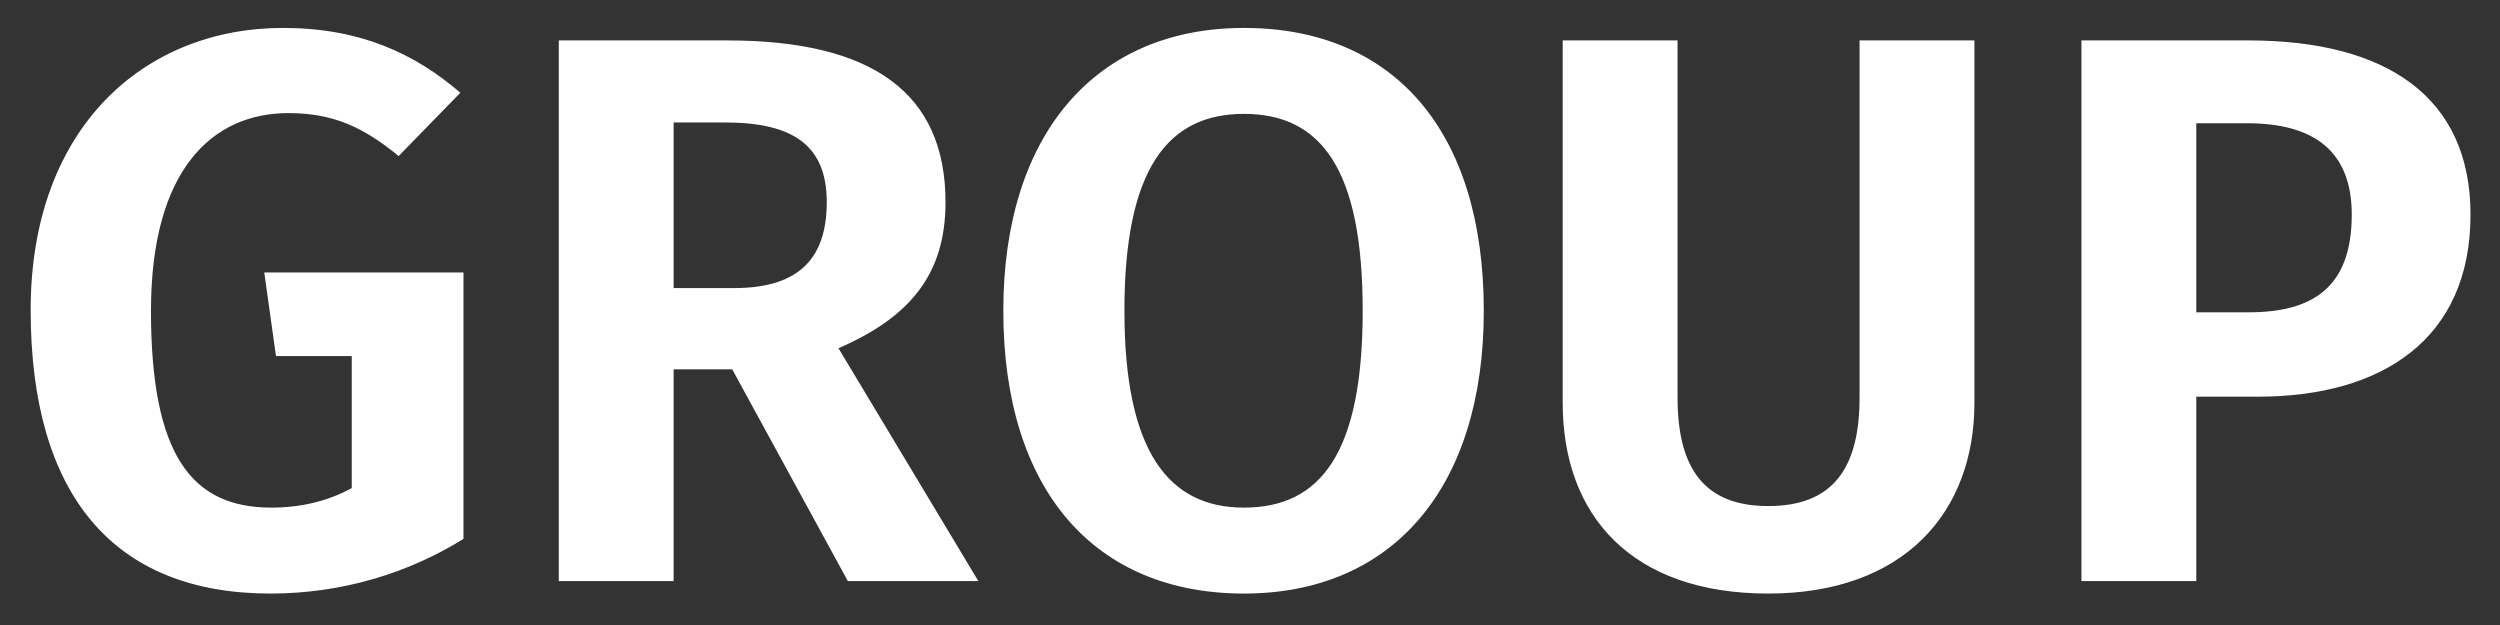 <?xml version="1.0" encoding="UTF-8" standalone="no"?>
<svg width="256px" height="64px" viewBox="0 0 256 64" version="1.1" xmlns="http://www.w3.org/2000/svg" xmlns:xlink="http://www.w3.org/1999/xlink">
    <rect x="0" y="0" width="256" height="64" fill="#333333" stroke="none"/>
    <!-- Generator: Sketch 45.2 (43514) - http://www.bohemiancoding.com/sketch -->
    <title>GROUP</title>
    <desc>Created with Sketch.</desc>
    <defs></defs>
    <g id="Tool-Palette" stroke="none" stroke-width="1" fill="none" fill-rule="evenodd">
        <g id="Tool-Palette---Default" transform="translate(-1914, -980.5)" fill="#FFFFFF">
            <path d="M1942.98,983.36 C1928.82,983.36 1917.14,993.52 1917.14,1012.24 C1917.14,1031.28 1925.7,1041.28 1941.7,1041.28 C1949.14,1041.28 1955.94,1039.12 1961.46,1035.68 L1961.46,1008.4 L1941.06,1008.4 L1942.26,1016.96 L1950.02,1016.96 L1950.02,1030.48 C1947.54,1031.84 1944.74,1032.48 1941.78,1032.48 C1933.62,1032.48 1929.46,1027.12 1929.46,1012.32 C1929.46,997.92 1935.7,992.08 1943.54,992.08 C1948.1,992.08 1951.22,993.52 1954.82,996.48 L1961.14,990 C1956.5,986 1950.9,983.36 1942.98,983.36 Z M1988.98,1018.32 L1982.98,1018.32 L1982.98,1040 L1971.22,1040 L1971.22,984.64 L1988.5,984.64 C2003.3,984.64 2010.82,990 2010.82,1001.2 C2010.82,1008.56 2007.22,1012.96 1999.86,1016.16 L2014.18,1040 L2000.82,1040 L1988.98,1018.32 Z M1982.98,1010 L1989.14,1010 C1995.3,1010 1998.66,1007.44 1998.66,1001.2 C1998.66,995.52 1995.38,993.04 1988.26,993.04 L1982.98,993.04 L1982.98,1010 Z M2041.38,983.36 C2056.58,983.36 2065.94,993.76 2065.94,1012.32 C2065.94,1030.48 2056.58,1041.28 2041.38,1041.28 C2026.18,1041.28 2016.74,1030.8 2016.74,1012.32 C2016.74,994.24 2026.18,983.36 2041.38,983.36 Z M2041.38,992.16 C2033.54,992.16 2029.14,997.84 2029.14,1012.32 C2029.14,1026.8 2033.7,1032.48 2041.38,1032.48 C2049.3,1032.48 2053.54,1026.8 2053.54,1012.32 C2053.54,997.84 2049.3,992.16 2041.38,992.16 Z M2116.18,1021.76 L2116.18,984.64 L2104.42,984.64 L2104.42,1021.2 C2104.42,1028.64 2101.54,1032.32 2095.06,1032.32 C2088.66,1032.32 2085.78,1028.64 2085.78,1021.2 L2085.78,984.64 L2074.02,984.64 L2074.02,1021.76 C2074.02,1033.28 2081.06,1041.28 2095.06,1041.28 C2109.06,1041.28 2116.18,1032.88 2116.18,1021.76 Z M2144.26,984.64 C2158.34,984.64 2166.98,990.4 2166.98,1002.48 C2166.98,1015.28 2157.86,1021.12 2145.22,1021.12 L2138.9,1021.12 L2138.9,1040 L2127.14,1040 L2127.14,984.64 L2144.26,984.64 Z M2144.26,1012.48 C2150.74,1012.48 2154.82,1010 2154.82,1002.48 C2154.82,996 2150.98,993.12 2144.1,993.12 L2138.9,993.12 L2138.9,1012.48 L2144.26,1012.48 Z" id="GROUP"></path>
        </g>
    </g>
</svg>